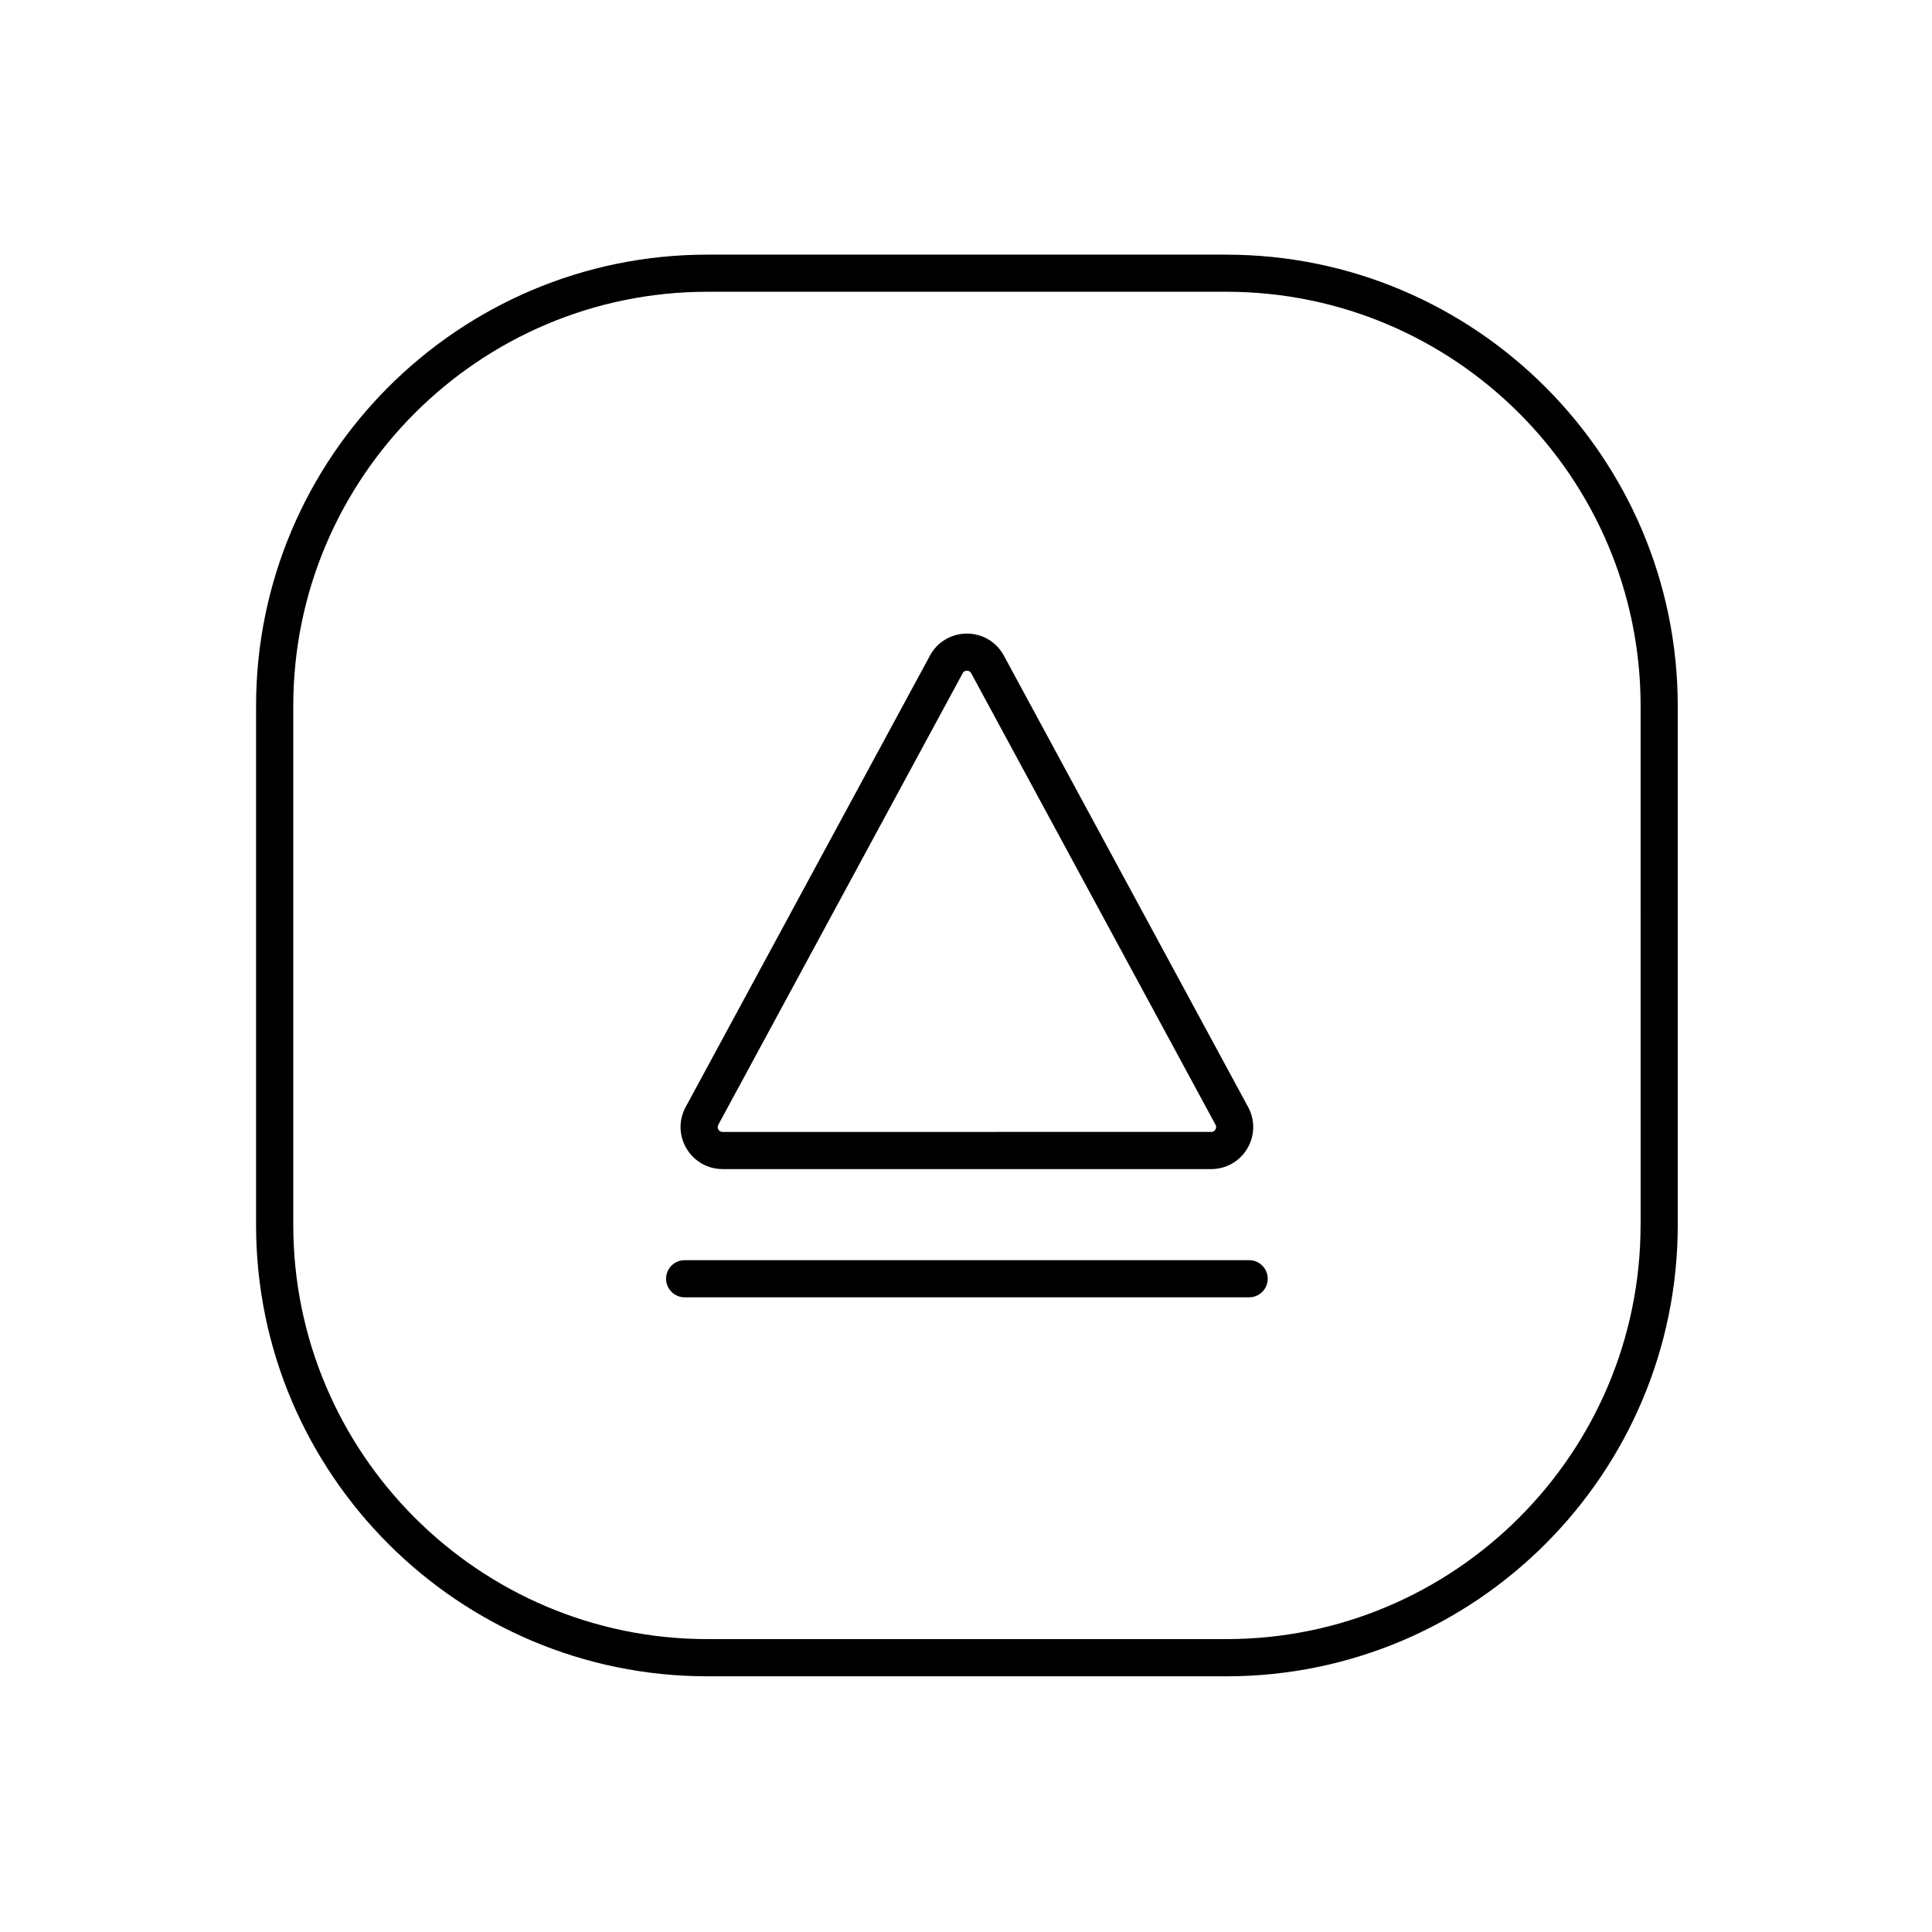 <?xml version="1.0" encoding="UTF-8"?>
<!-- Uploaded to: ICON Repo, www.svgrepo.com, Generator: ICON Repo Mixer Tools -->
<svg fill="#000000" width="800px" height="800px" version="1.1" viewBox="144 144 512 512" xmlns="http://www.w3.org/2000/svg">
 <path d="m469 211.48h-137.52c-65.957 0-119.62 53.656-119.62 119.62v137.52c0 65.957 53.656 119.62 119.62 119.62h137.52c65.957 0 119.62-53.656 119.62-119.62v-137.52c-0.012-65.957-53.668-119.61-119.62-119.61zm109.77 257.13c0 60.527-49.238 109.77-109.77 109.77h-137.51c-60.527 0-109.77-49.238-109.77-109.77v-137.52c0-60.527 49.238-109.77 109.77-109.77h137.52c60.527 0 109.77 49.238 109.77 109.77l0.004 137.52zm-243.27-14.789h129.48c3.887 0 7.43-1.977 9.465-5.285 2.047-3.305 2.223-7.359 0.492-10.832-0.02-0.051-0.051-0.098-0.07-0.137l-64.707-119.59c-1.91-3.75-5.707-6.07-9.918-6.07-4.211 0-8.012 2.32-9.918 6.07l-64.715 119.58c-0.031 0.051-0.051 0.098-0.07 0.137-1.742 3.473-1.555 7.527 0.492 10.832 2.035 3.309 5.578 5.289 9.465 5.289zm-1.18-11.672 64.699-119.55c0.031-0.051 0.051-0.098 0.07-0.137 0.297-0.59 0.797-0.719 1.16-0.719 0.363 0 0.867 0.129 1.16 0.719 0.02 0.051 0.051 0.098 0.07 0.137l64.688 119.55c0.234 0.512 0.09 0.945-0.078 1.211-0.176 0.277-0.5 0.609-1.102 0.609l-129.49 0.004c-0.602 0-0.926-0.336-1.102-0.609-0.168-0.277-0.312-0.699-0.078-1.223zm140.72 35.809h-149.6c-2.715 0-4.922 2.203-4.922 4.922 0 2.715 2.203 4.922 4.922 4.922h149.6c2.715 0 4.922-2.203 4.922-4.922-0.004-2.719-2.207-4.922-4.922-4.922z"/>
</svg>